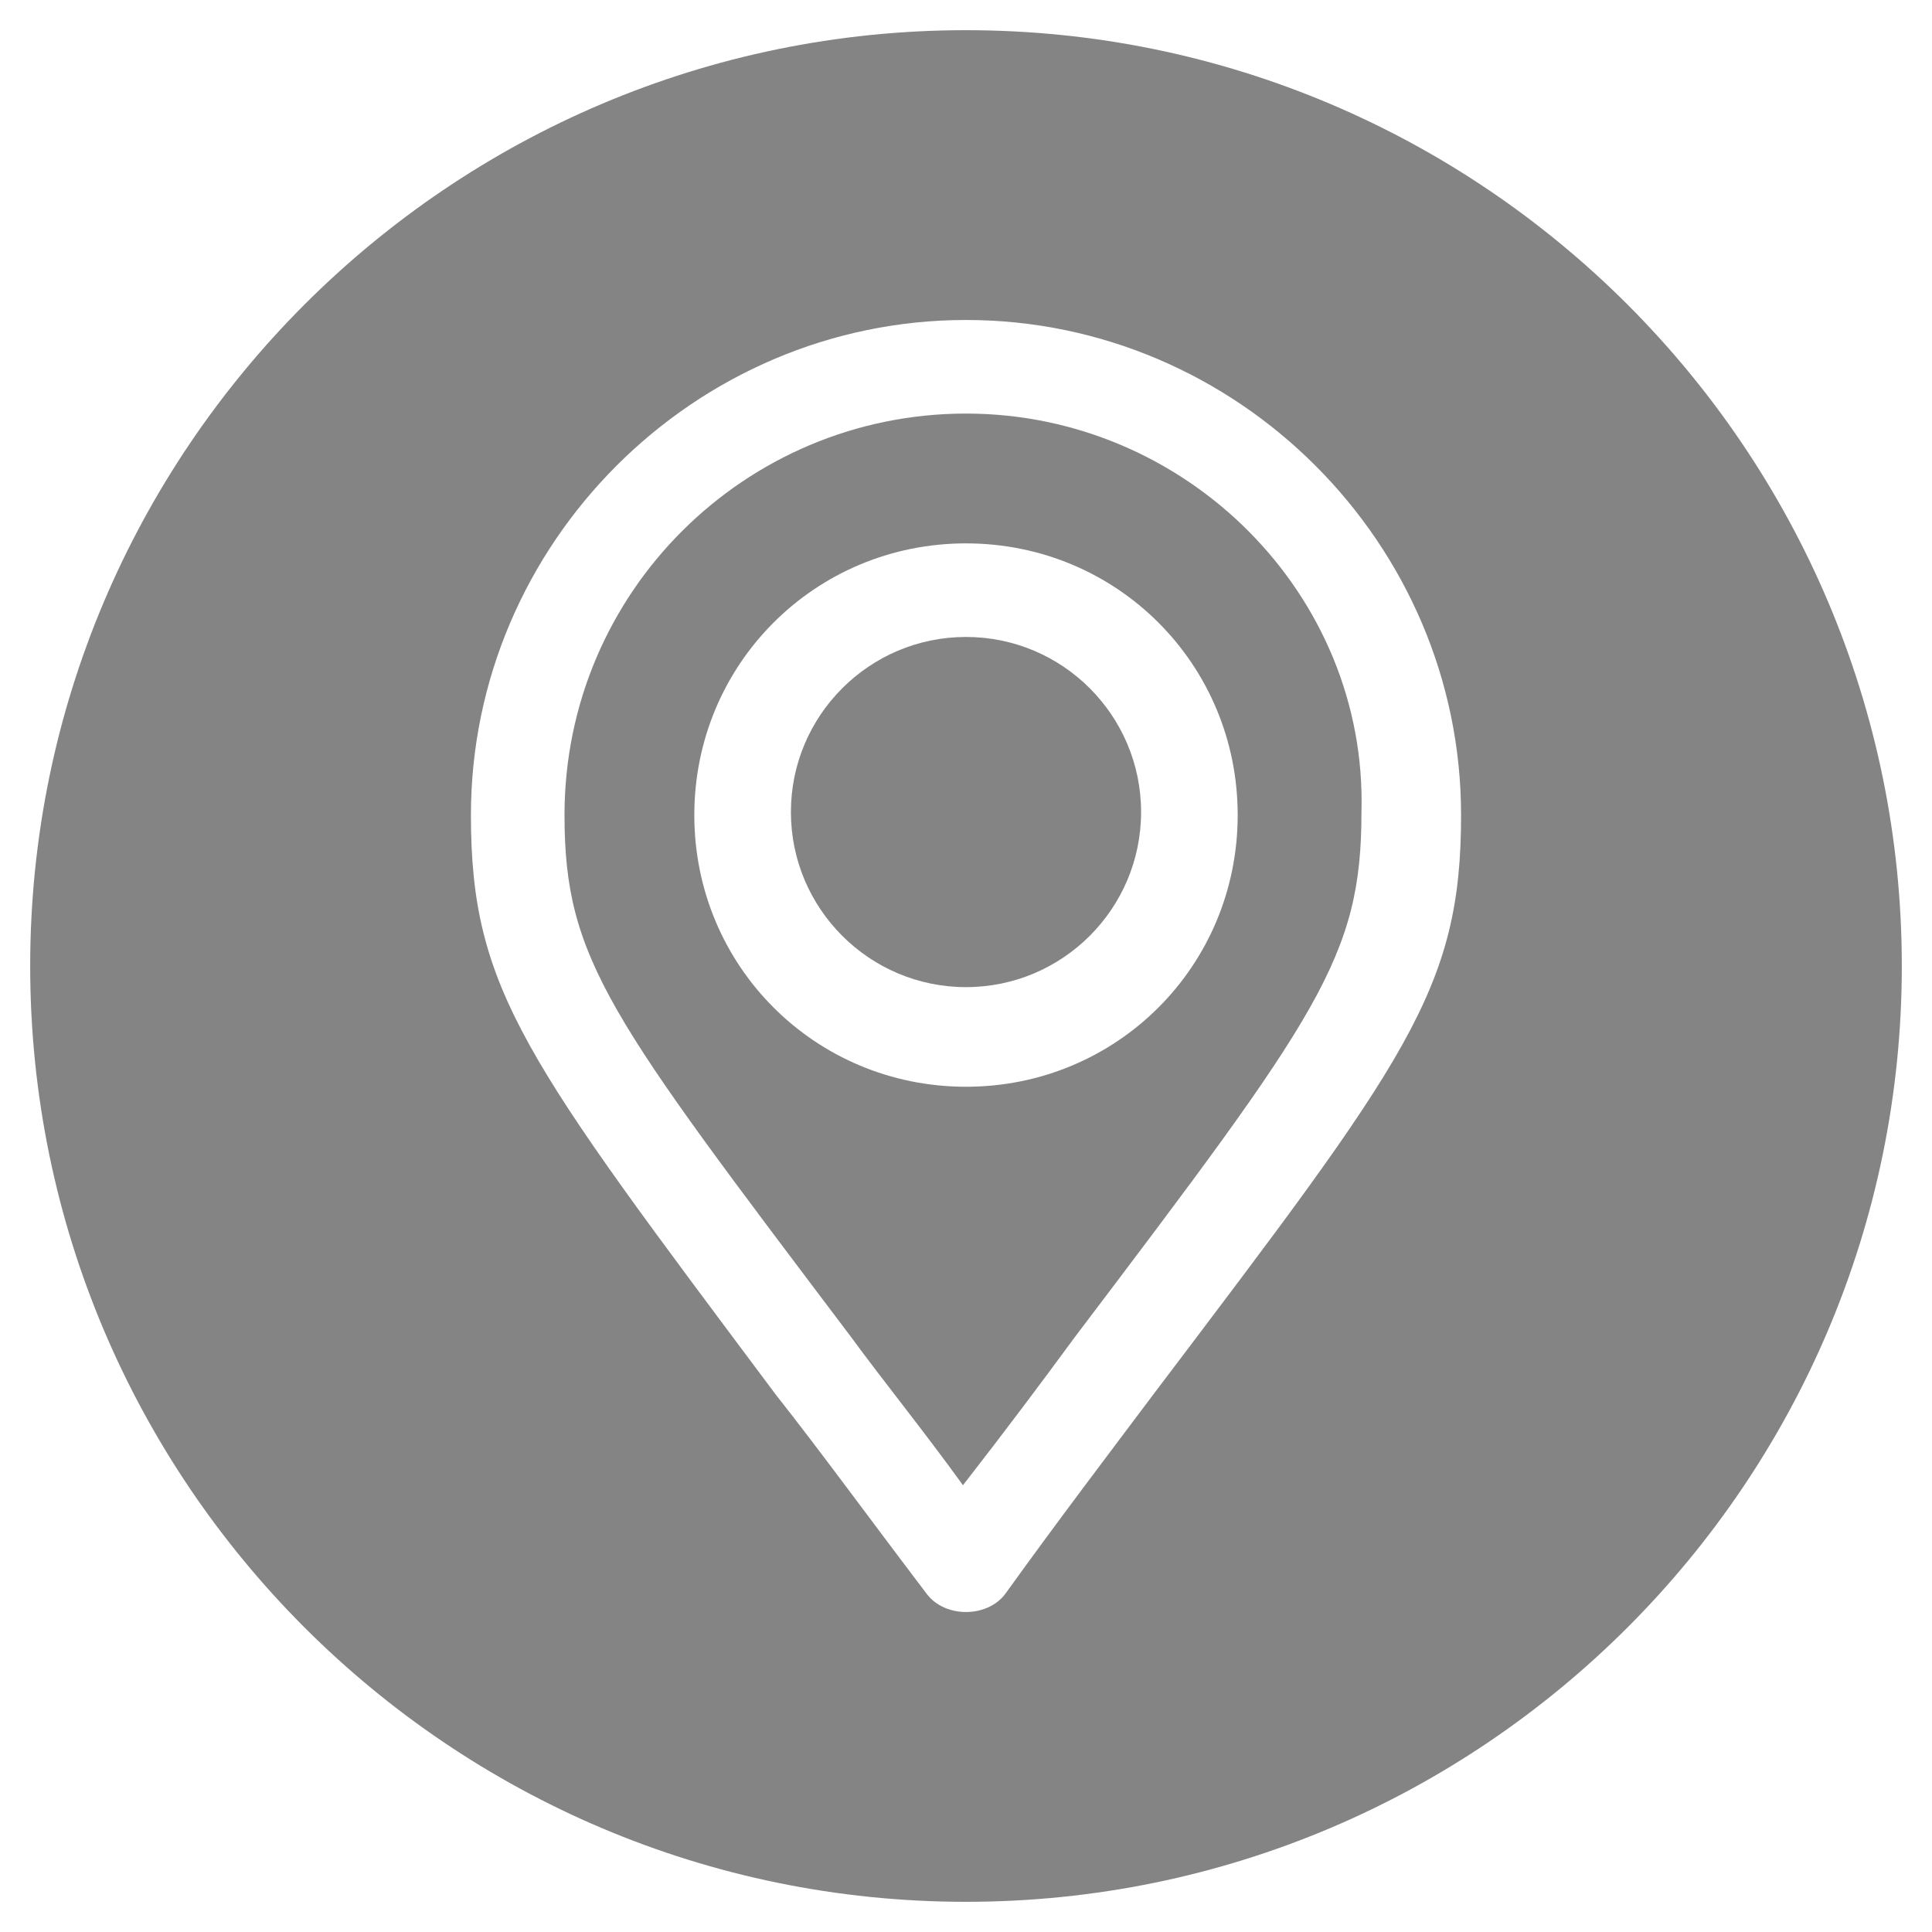 <?xml version="1.0" encoding="utf-8"?>
<!-- Generator: Adobe Illustrator 19.0.0, SVG Export Plug-In . SVG Version: 6.00 Build 0)  -->
<svg version="1.1" id="Layer_1" xmlns="http://www.w3.org/2000/svg" xmlns:xlink="http://www.w3.org/1999/xlink" x="0px" y="0px"
	 viewBox="0 0 64 64" style="enable-background:new 0 0 64 64;" xml:space="preserve">
<style type="text/css">
	.st0{fill:rgba(101, 101, 101, 0.8);}
</style>
<g id="XMLID_78_">
	<path id="XMLID_91_" class="st0" d="M32,13.7c-7.3,0-13.3,5.9-13.3,13.3c0,4.8,1.5,6.7,9.5,17.3c1.1,1.5,2.4,3.1,3.7,4.9
		c1.4-1.8,2.6-3.4,3.7-4.9c8.1-10.7,9.5-12.6,9.5-17.4C45.3,19.7,39.3,13.7,32,13.7z M32,36c-5,0-9-4-9-9s4-9,9-9s9,4,9,9
		S37,36,32,36z"/>
	<path id="XMLID_104_" class="st0" d="M32,1C14.9,1,1,14.9,1,32s13.9,31,31,31s31-13.9,31-31S49.1,1,32,1z M38.2,46.2L38.2,46.2
		c-1.5,2-3.1,4.1-4.9,6.6c-0.3,0.4-0.8,0.6-1.3,0.6c-0.5,0-1-0.2-1.3-0.6c-1.9-2.5-3.5-4.7-5-6.6C17.4,35.1,15.6,32.8,15.6,27
		c0-9,7.4-16.4,16.4-16.4c9,0,16.4,7.4,16.4,16.4C48.4,32.8,46.6,35.1,38.2,46.2z"/>
	<path id="XMLID_82_" class="st0" d="M32,21.1c-3.2,0-5.8,2.6-5.8,5.8s2.6,5.8,5.8,5.8s5.8-2.6,5.8-5.8S35.2,21.1,32,21.1z"/>
</g>
</svg>
